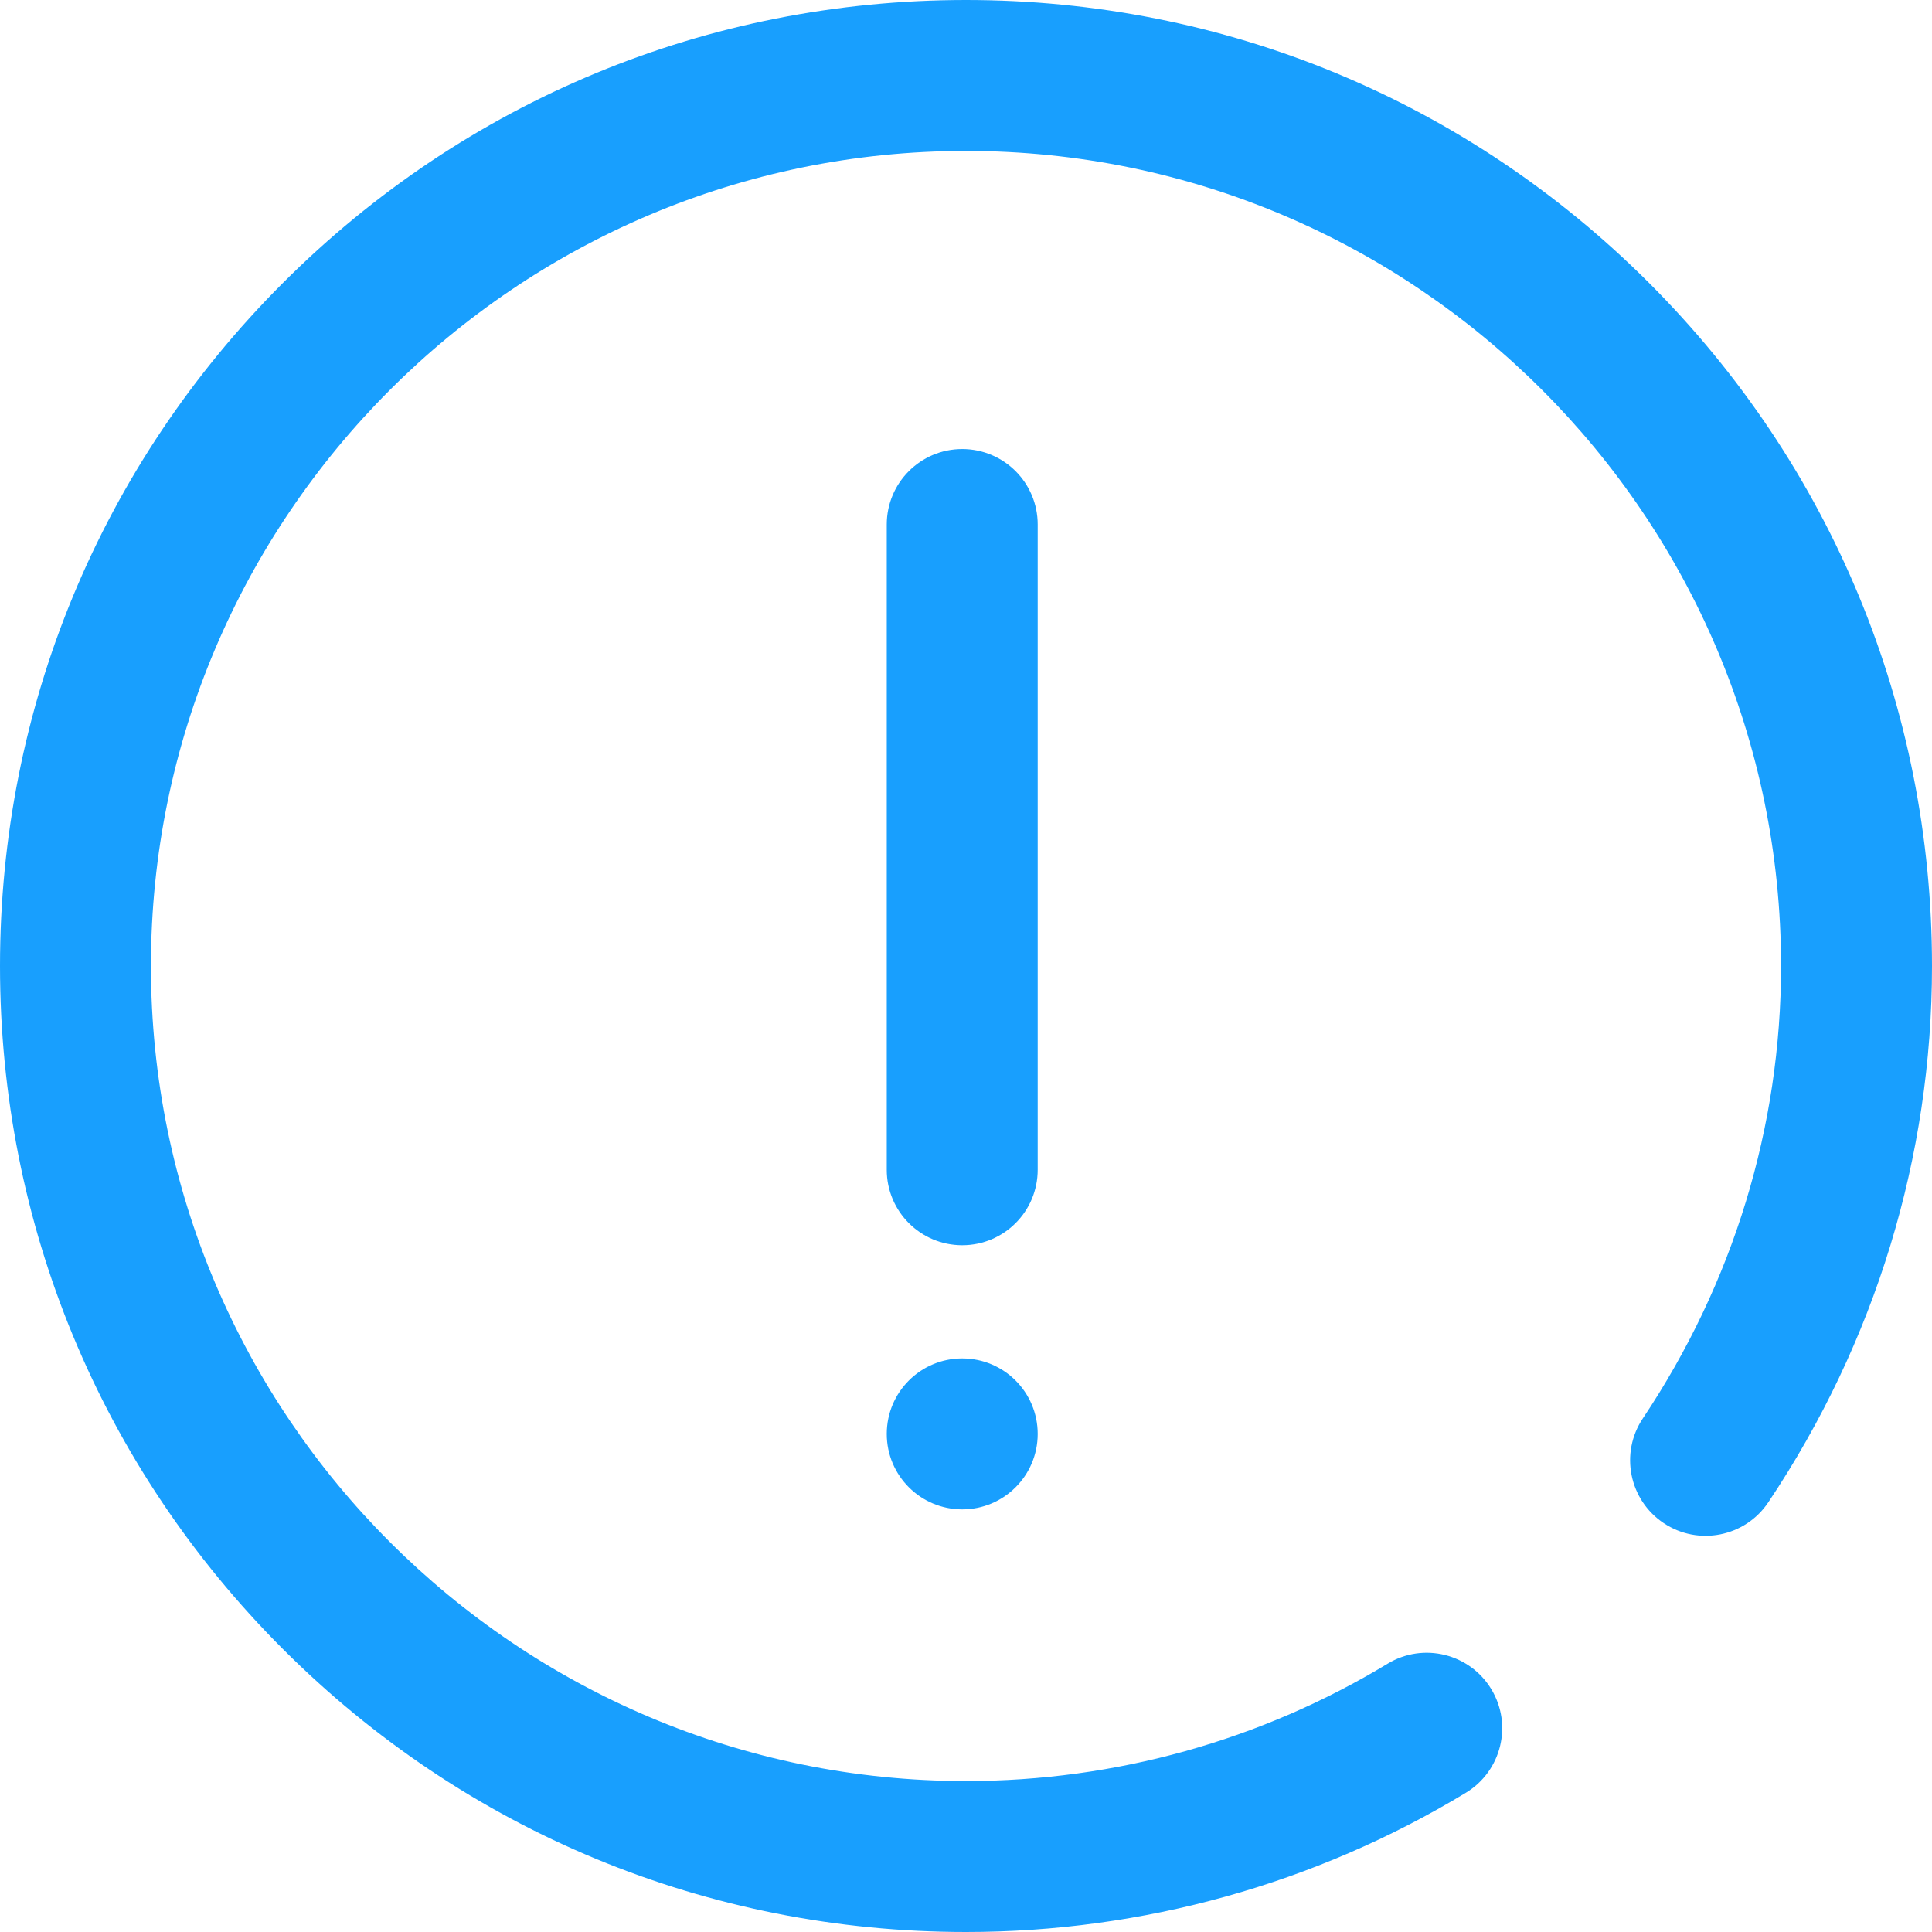 <svg height="20px" viewBox="0 0 512 512" width="20px" xmlns="http://www.w3.org/2000/svg" fill="#189ffe"><path d="m275 380c0 11.047-8.953 20-20 20s-20-8.953-20-20 8.953-20 20-20 20 8.953 20 20zm0-241c0-11.047-8.953-20-20-20s-20 8.953-20 20v171c0 11.047 8.953 20 20 20s20-8.953 20-20zm162.02-64.02c-48.352-48.352-112.641-74.98-181.02-74.98s-132.668 26.629-181.02 74.98c-48.352 48.352-74.98 112.641-74.98 181.02s26.629 132.668 74.98 181.02c48.352 48.352 112.641 74.98 181.02 74.98 46.812 0 92.617-12.758 132.461-36.895 9.449-5.723 12.469-18.02 6.746-27.465-5.727-9.449-18.023-12.469-27.469-6.746-33.594 20.348-72.234 31.105-111.738 31.105-119.102 0-216-96.898-216-216s96.898-216 216-216 216 96.898 216 216c0 42.59-12.664 84.043-36.625 119.887-6.141 9.18-3.672 21.602 5.508 27.742 9.184 6.141 21.605 3.672 27.742-5.512 28.379-42.441 43.375-91.586 43.375-142.117 0-68.379-26.629-132.668-74.98-181.02zm0 0"/></svg>